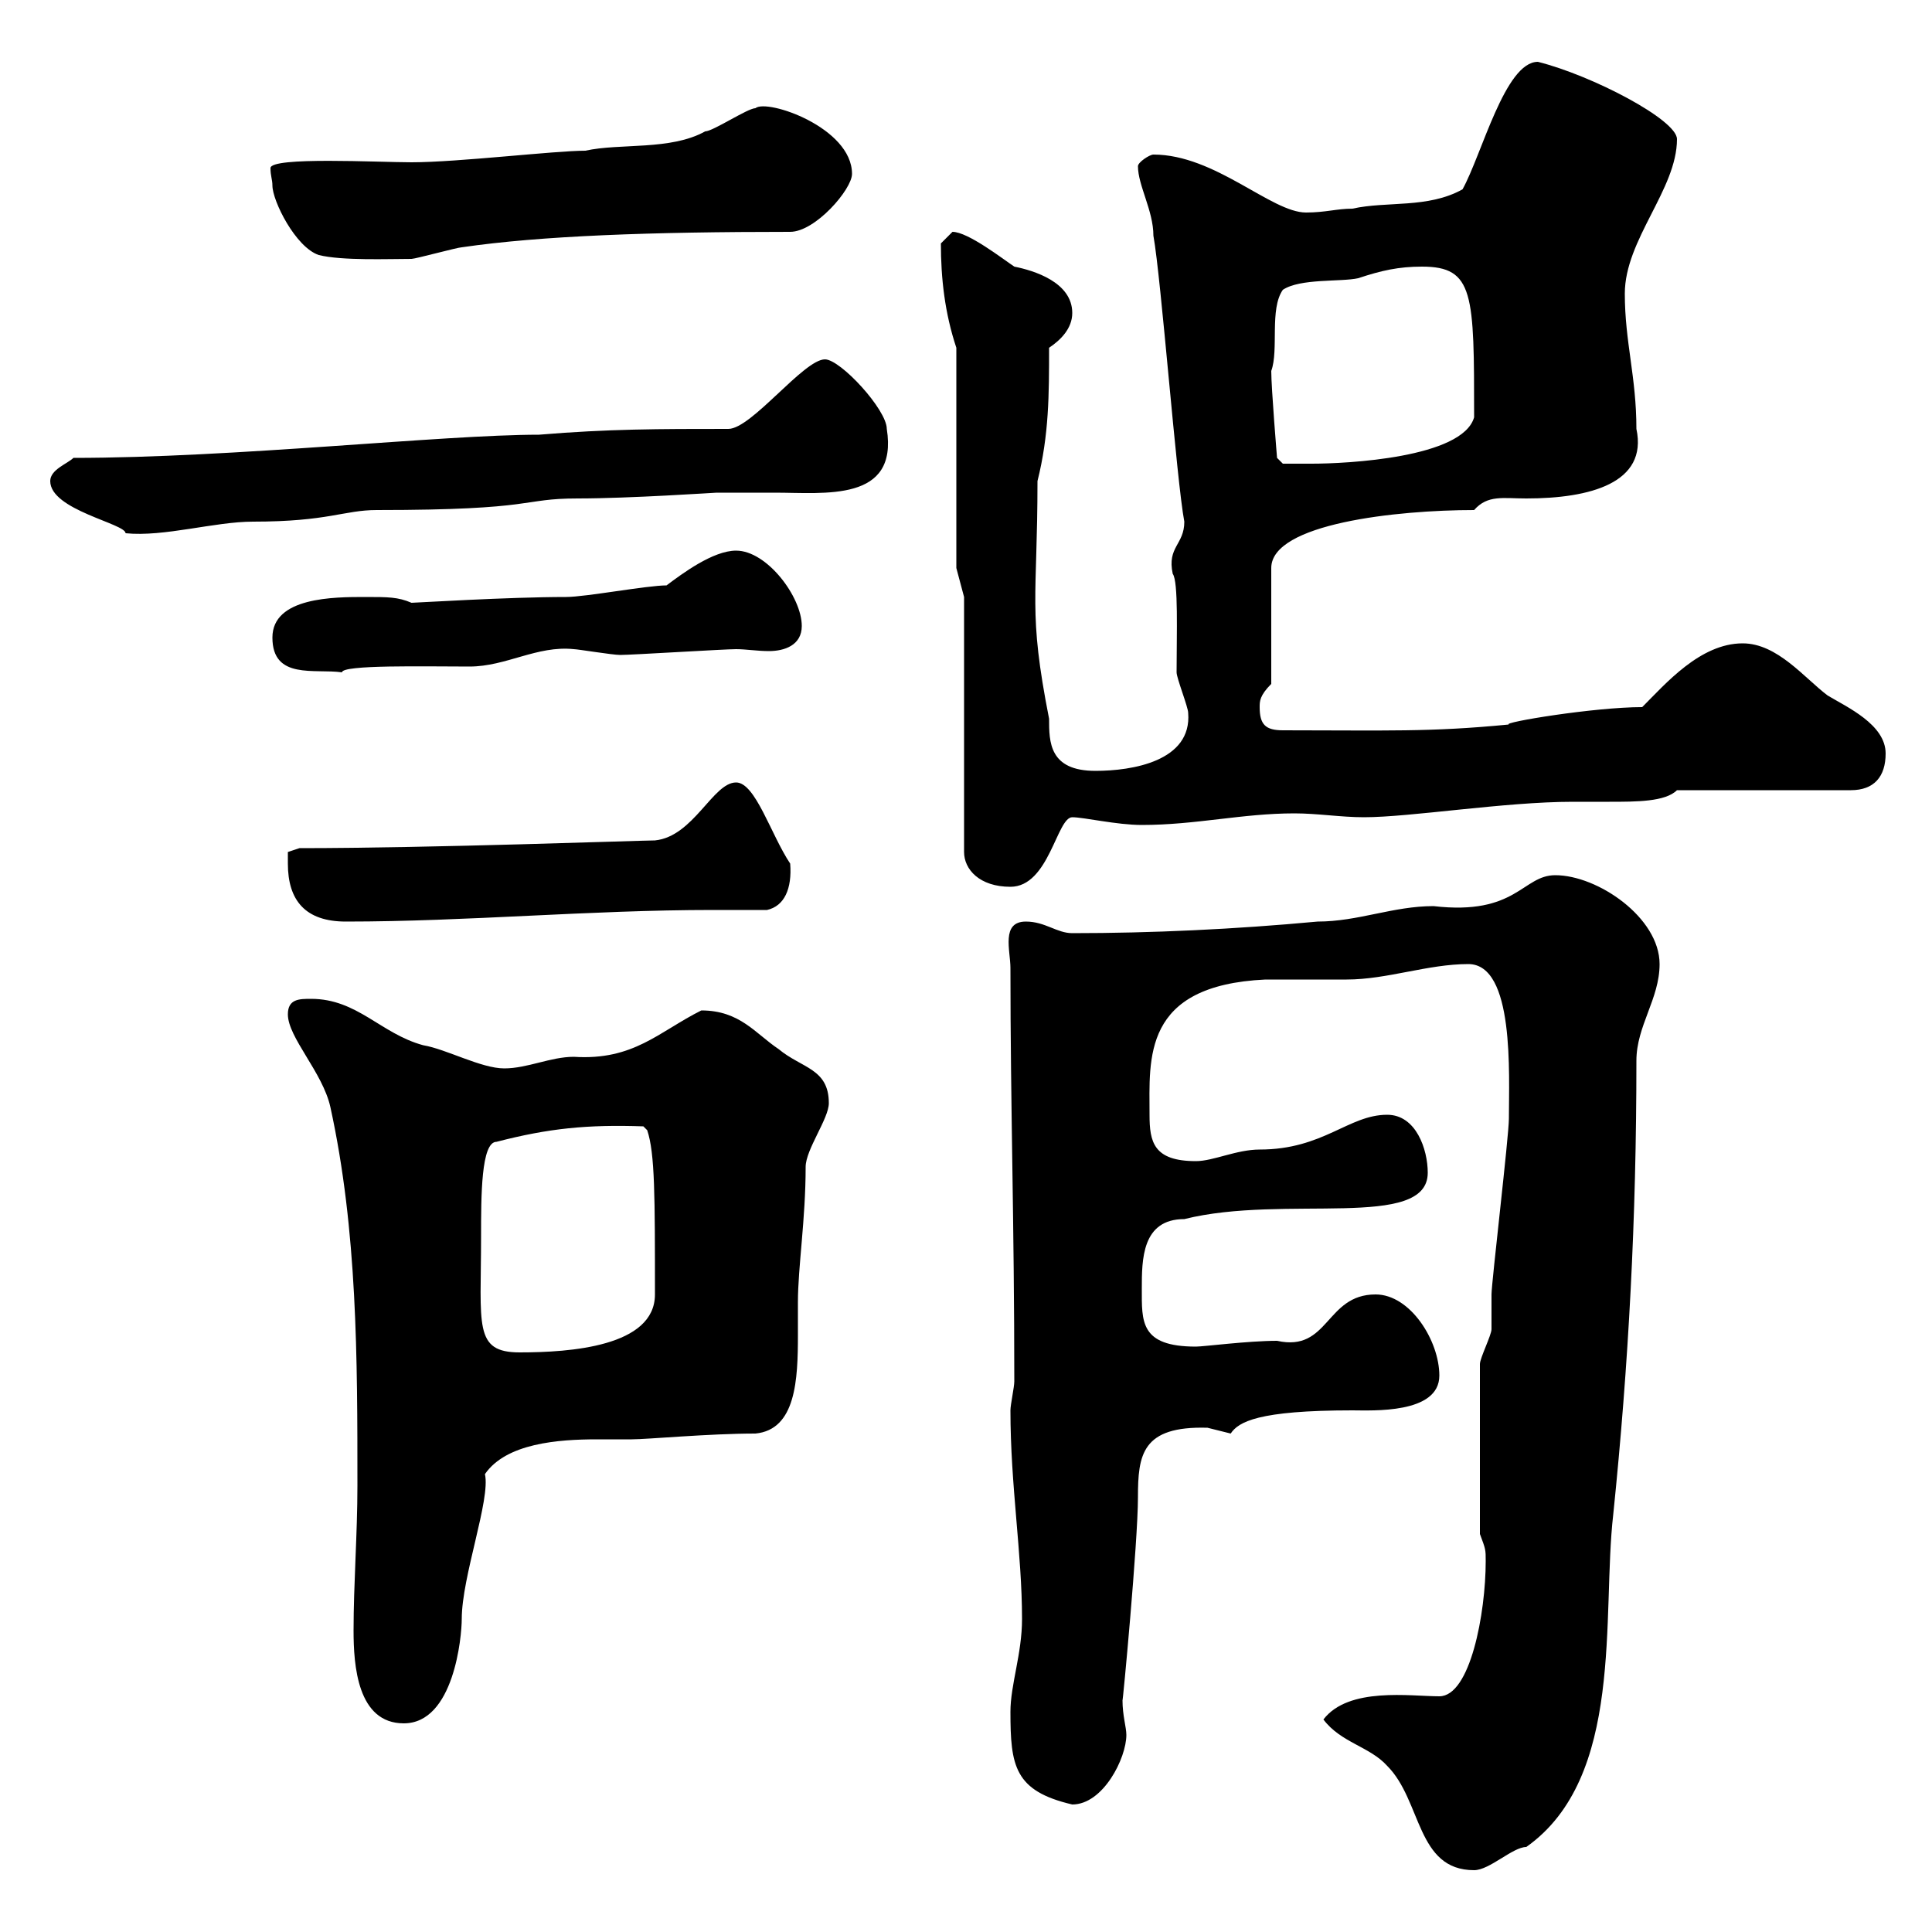 <svg xmlns="http://www.w3.org/2000/svg" xmlns:xlink="http://www.w3.org/1999/xlink" width="300" height="300"><path d="M205.50 267C208.20 270.60 212.70 271.20 215.40 274.20C220.80 279.60 219.90 290.40 228.90 290.40C231.30 290.40 234.90 286.80 237 286.80C252.30 276 248.70 250.80 250.50 235.20C252.90 211.80 254.10 189.30 254.10 164.70C254.10 159.30 257.70 155.10 257.70 149.70C257.70 142.50 248.10 135.90 241.50 135.90C236.40 135.90 235.50 142.20 222.60 140.70C216.30 140.70 210.90 143.10 204.60 143.10C191.70 144.30 178.80 144.90 166.50 144.90C164.10 144.90 162.30 143.10 159.30 143.10C155.40 143.10 156.90 147.60 156.90 150.30C156.90 171.90 157.50 189.90 157.50 214.50C157.50 215.40 156.90 218.10 156.90 219C156.90 230.70 158.70 241.20 158.70 251.40C158.70 256.80 156.90 261.60 156.90 265.80C156.90 274.20 157.50 278.10 166.50 280.20C171.30 280.20 174.90 273 174.90 269.40C174.90 268.20 174.30 266.40 174.30 264C174.30 264.90 176.70 239.40 176.70 232.50C176.70 225.90 177.30 221.40 187.50 221.70C187.50 221.70 191.10 222.60 191.10 222.60C192.30 220.80 195.30 219 210 219C213 219 223.50 219.60 223.50 213.60C223.50 208.20 219 201 213.60 201C205.80 201 206.40 210 198.30 208.20C193.80 208.20 186.90 209.10 185.70 209.10C177 209.10 177.30 205.20 177.30 200.10C177.30 195.60 177.30 189.30 183.90 189.30C199.50 185.40 221.70 191.10 221.70 182.10C221.70 178.50 219.90 173.10 215.40 173.10C209.40 173.10 205.50 178.50 195.60 178.50C192 178.50 188.40 180.30 185.70 180.30C179.10 180.30 178.50 177.30 178.50 173.10C178.50 164.40 177.30 153 196.50 152.10C197.40 152.10 208.20 152.10 209.10 152.10C215.40 152.10 221.70 149.70 228 149.70C235.20 149.70 234.30 166.80 234.30 173.70C234.30 176.40 231.60 199.20 231.60 201C231.60 201.90 231.60 205.50 231.60 206.40C231.60 207.30 229.80 210.90 229.80 211.80L229.80 238.20C230.70 240.60 230.70 240.60 230.70 242.40C230.70 250.50 228.30 263.40 223.50 263.40C219 263.40 209.40 261.90 205.50 267ZM54.90 253.20C54.90 258.60 55.50 267.60 62.70 267.60C70.50 267.60 71.70 254.10 71.70 251.40C71.70 244.80 76.20 232.80 75.30 228.90C78.60 224.10 86.70 223.50 92.70 223.50C94.80 223.50 96.60 223.50 98.10 223.50C100.50 223.50 110.10 222.60 117.30 222.60C123.60 222 123.90 214.20 123.90 207.30C123.90 205.50 123.90 203.70 123.90 202.20C123.90 196.80 125.10 189.30 125.10 181.20C125.10 178.50 128.70 173.70 128.70 171.30C128.70 165.90 124.50 165.90 120.90 162.90C117.30 160.50 114.90 156.90 108.90 156.90C102.30 160.20 98.40 164.70 89.10 164.10C85.50 164.10 81.90 165.90 78.30 165.90C74.70 165.90 69.30 162.90 65.70 162.30C59.10 160.50 55.50 155.10 48.30 155.10C46.50 155.10 44.70 155.10 44.70 157.50C44.70 161.10 50.10 166.50 51.30 171.90C55.50 191.10 55.50 210.90 55.50 230.70C55.50 238.20 54.90 246 54.90 253.20ZM74.70 192C74.70 185.70 74.70 177.30 77.10 177.30C85.20 175.20 91.20 174.60 99.90 174.90L100.50 175.50C101.70 179.10 101.70 185.70 101.70 201C101.70 209.10 88.50 210 80.70 210C73.50 210 74.70 205.80 74.70 192ZM44.70 134.10C44.70 139.80 47.40 143.10 53.70 143.10C72.60 143.10 91.50 141.30 110.70 141.30C113.70 141.30 116.10 141.30 119.10 141.30C121.80 140.70 123 138 122.70 134.10C119.70 129.60 117.30 121.50 114.30 121.50C110.70 121.50 107.70 129.90 101.70 130.50C99.60 130.50 66.90 131.70 46.50 131.70L44.70 132.30C44.70 132.30 44.70 134.10 44.70 134.10ZM149.70 92.70L149.70 132.30C149.70 135 152.10 137.70 156.90 137.70C162.90 137.70 164.10 126.90 166.50 126.90C168.30 126.90 173.40 128.10 177.30 128.10C185.70 128.10 192.90 126.30 201 126.30C204.60 126.30 208.20 126.90 211.80 126.90C219 126.90 233.70 124.50 244.20 124.50C245.70 124.50 247.50 124.50 249.90 124.50C254.10 124.50 258.60 124.50 260.40 122.70L287.40 122.70C291 122.70 292.80 120.60 292.80 117C292.80 112.50 286.80 109.80 283.80 108C280.20 105.30 276 99.90 270.60 99.90C264 99.90 258.60 106.20 255 109.80C247.50 109.80 233.10 112.20 234.30 112.50C222 113.70 215.40 113.40 199.20 113.40C196.50 113.40 195.60 112.50 195.60 109.80C195.60 108.90 195.60 108 197.40 106.20L197.40 88.20C197.40 81.30 216.90 79.20 228.90 79.20C231 76.80 233.40 77.40 237 77.40C246.90 77.40 255.90 75 254.10 66.60C254.10 58.50 252.30 53.10 252.30 45.60C252.30 37.20 260.40 29.40 260.40 21.60C260.40 18.60 247.20 11.70 238.80 9.60C233.70 9.60 230.10 24 227.10 29.40C221.70 32.40 215.40 31.20 210 32.40C207.60 32.40 205.80 33 202.80 33C197.40 33 188.70 24 179.10 24C178.50 24 176.70 25.20 176.70 25.80C176.70 28.80 179.10 32.70 179.10 36.60C180.30 43.20 182.70 74.70 183.90 81C183.90 84.60 181.20 84.90 182.10 89.10C183 90.30 182.70 98.40 182.70 104.40C182.70 105.30 184.50 109.80 184.50 110.70C185.10 118.20 175.80 119.70 170.10 119.70C162.90 119.70 162.90 115.20 162.90 111.60C159.60 94.80 161.10 93 161.10 74.70C162.90 67.50 162.90 61.20 162.90 54C164.70 52.80 166.50 51 166.50 48.60C166.50 43.80 160.50 42 157.50 41.40C155.70 40.20 150.30 36 147.90 36C147.90 36 146.10 37.80 146.10 37.80C146.10 43.20 146.70 48.60 148.50 54L148.50 88.20ZM42.30 99C42.30 105.60 48.90 103.80 53.10 104.40C53.10 103.20 66 103.50 72.90 103.50C78.60 103.50 83.40 100.20 89.10 100.80C89.70 100.80 95.10 101.70 96.30 101.70C98.10 101.70 112.50 100.80 114.30 100.80C115.80 100.80 117.60 101.10 119.40 101.10C121.80 101.10 124.50 100.20 124.50 97.20C124.50 92.70 119.10 85.50 114.30 85.50C110.70 85.50 105.90 89.10 103.50 90.90C100.50 90.90 90.90 92.70 87.90 92.70C78.90 92.70 64.50 93.60 63.90 93.60C61.80 92.70 60.30 92.70 56.70 92.70C51.90 92.70 42.30 92.70 42.30 99ZM7.80 74.70C7.80 79.20 19.50 81.30 19.50 82.80C25.50 83.40 33.30 81 39.30 81C51 81 53.40 79.20 58.50 79.20C83.70 79.20 80.70 77.40 89.70 77.40C97.80 77.40 111 76.50 111.30 76.50C114.30 76.50 117.30 76.50 120.30 76.50C128.10 76.50 139.50 78 137.70 66.60C137.70 63.60 130.50 55.80 128.10 55.80C124.80 55.80 116.70 66.60 113.10 66.60C102.30 66.60 94.50 66.60 83.70 67.50C68.70 67.50 36.30 71.10 11.40 71.10C10.50 72 7.80 72.90 7.80 74.70ZM197.40 57.60C198.60 54.30 197.10 48 199.20 45C201.90 43.20 208.20 43.80 210.90 43.20C214.50 42 217.20 41.40 220.80 41.40C228.90 41.40 228.90 45.60 228.90 64.80C227.10 71.10 209.10 72 203.70 72C202.80 72 199.20 72 199.20 72L198.30 71.10C198.30 71.10 197.40 60.30 197.40 57.60ZM42.30 28.80C42.30 31.20 45.90 38.40 49.50 39.60C53.10 40.50 60.30 40.20 63.90 40.20C64.50 40.20 71.10 38.40 71.70 38.40C84 36.60 101.10 36 122.70 36C126.60 36 132.30 29.40 132.30 27C132.30 19.80 119.10 15.30 117.30 16.80C116.10 16.80 110.70 20.40 109.50 20.40C104.10 23.40 96.30 22.20 90.90 23.40C86.10 23.40 71.10 25.20 63.90 25.20C58.80 25.20 42 24.30 42 26.10C42 27.30 42.30 27.90 42.30 28.80Z"/></svg>
